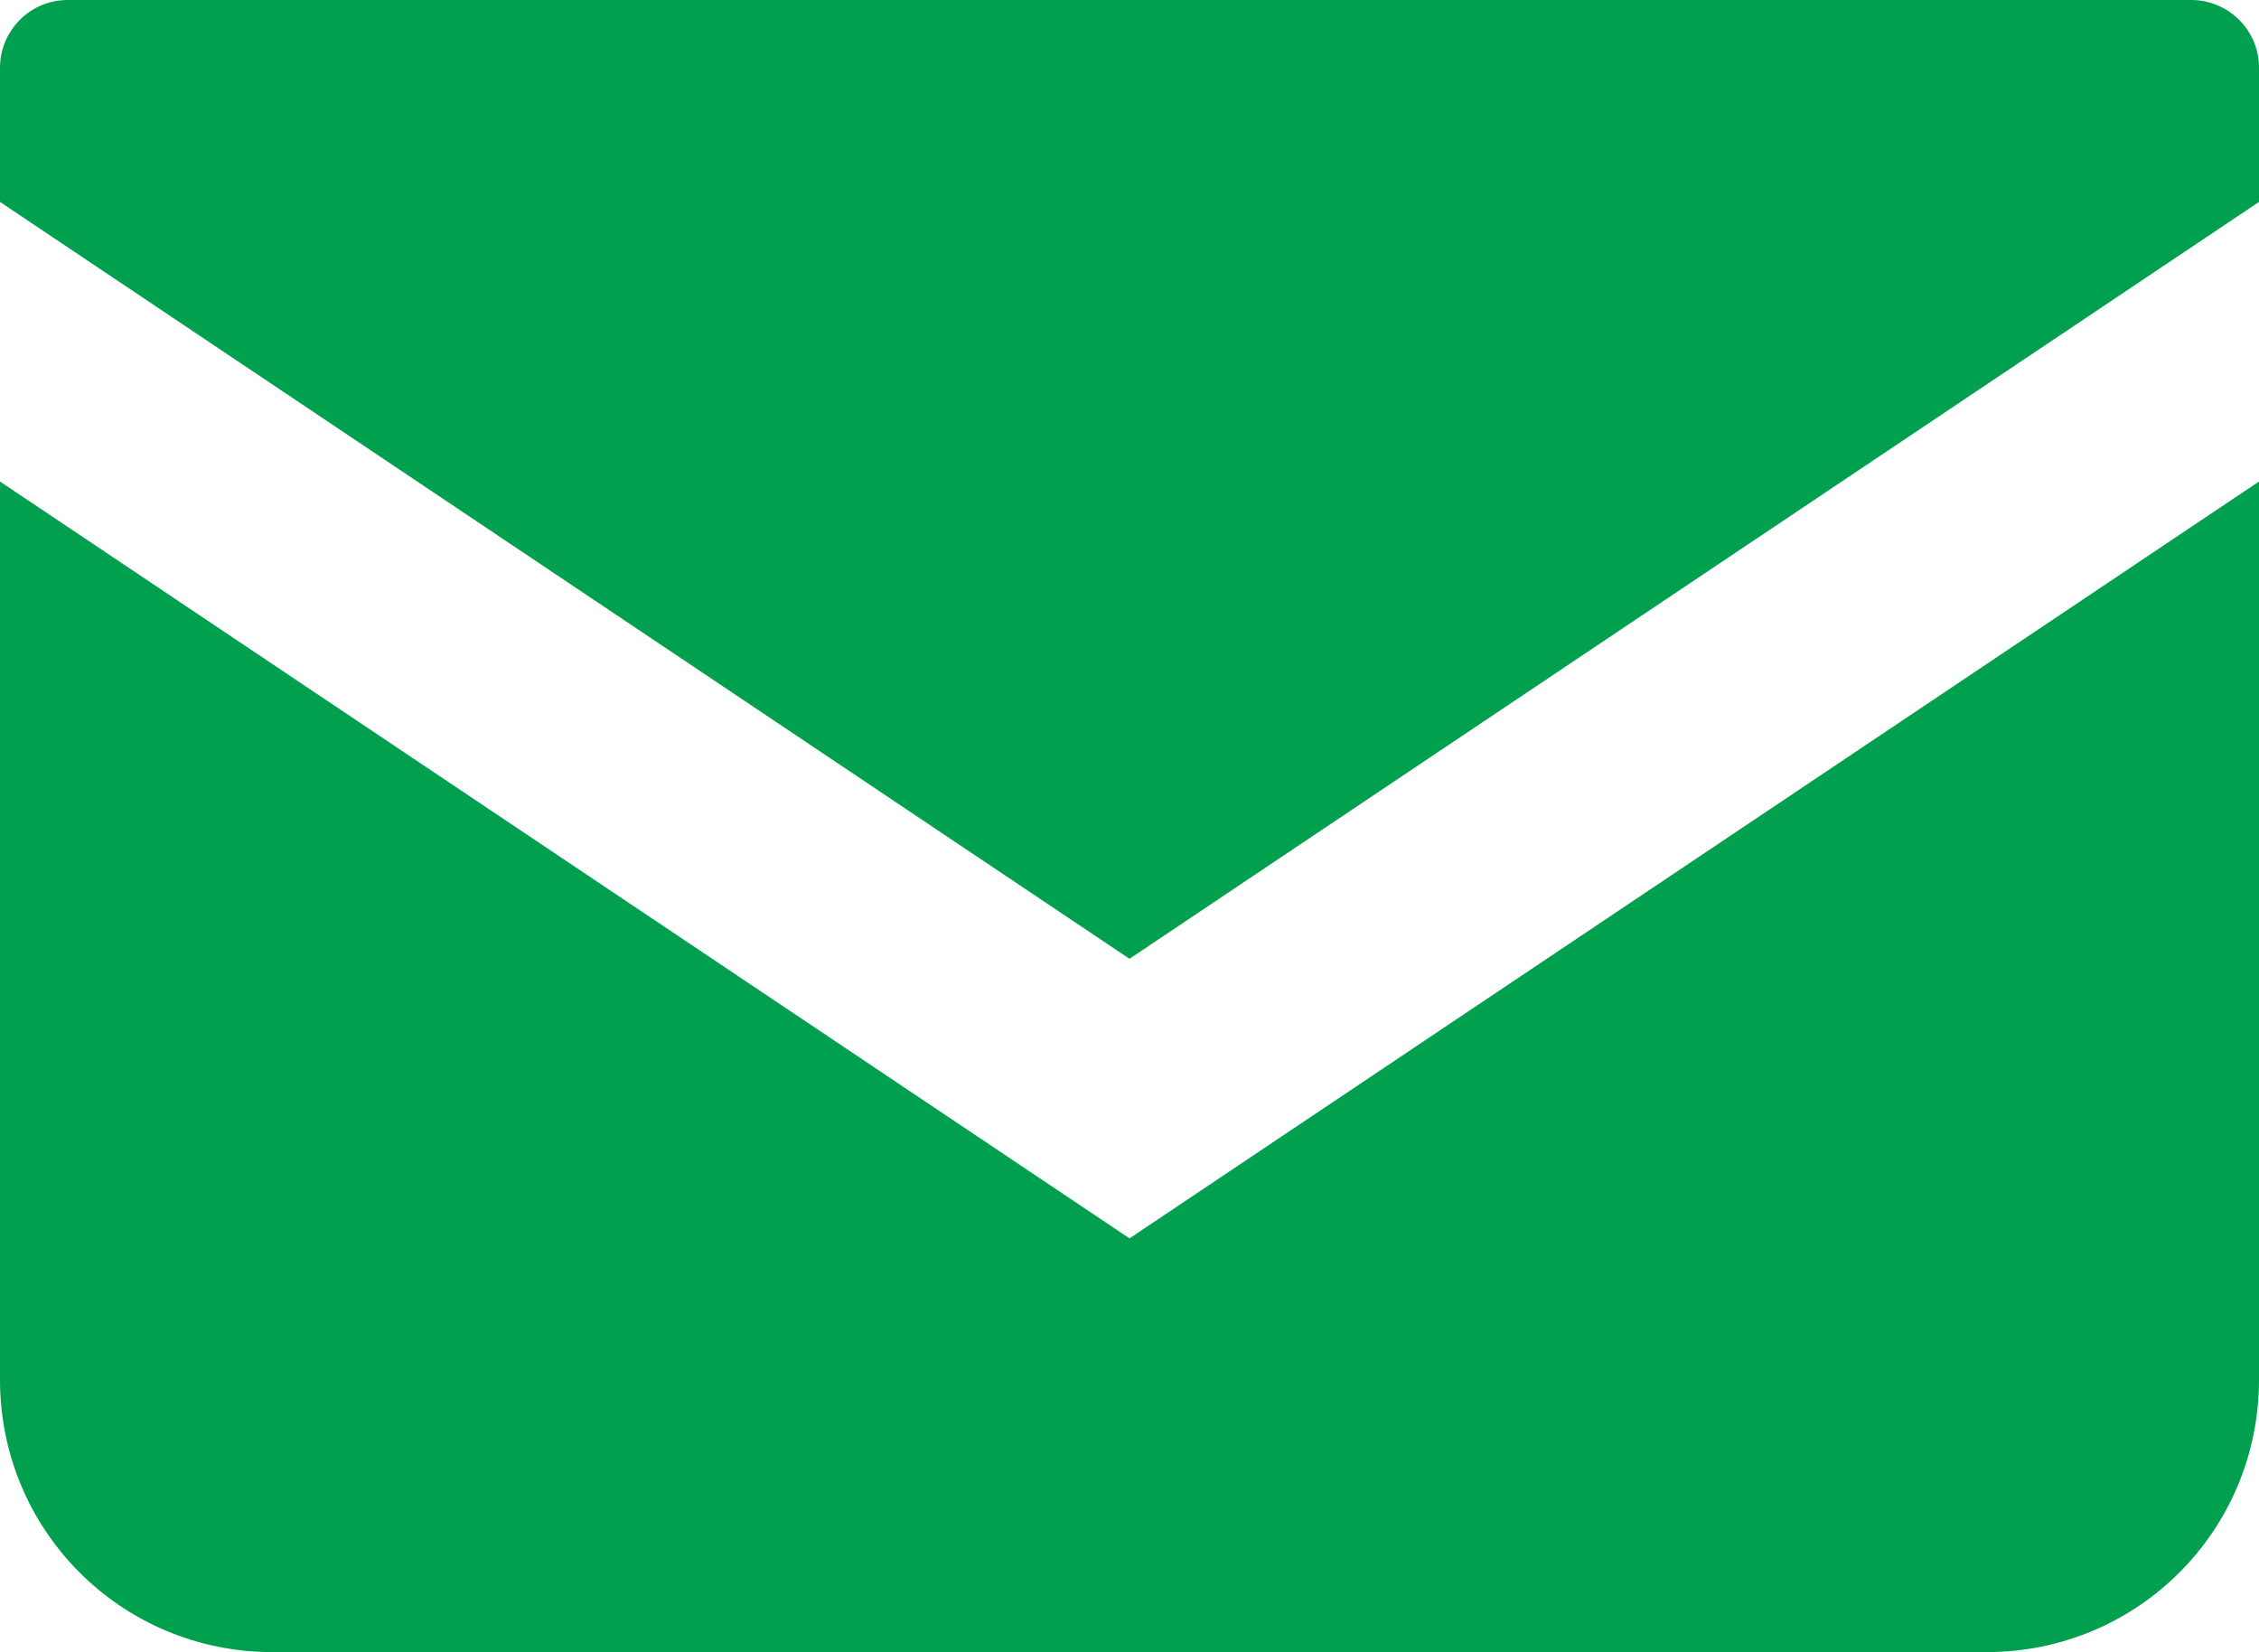 <?xml version="1.0" encoding="UTF-8"?>
<svg id="_レイヤー_2" data-name="レイヤー 2" xmlns="http://www.w3.org/2000/svg" viewBox="0 0 16 11.7">
  <defs>
    <style>
      .cls-1 {
        fill: #00a04f;
      }
    </style>
  </defs>
  <g id="_ヘッダー" data-name="ヘッダー">
    <g>
      <path class="cls-1" d="M15.52,0H.48c-.27,0-.48,.22-.48,.48v.95L8,6.79,16,1.43V.48c0-.27-.22-.48-.48-.48Z"/>
      <path class="cls-1" d="M0,3.41v6.36c0,1.07,.86,1.93,1.93,1.93H14.07c1.07,0,1.93-.86,1.93-1.93V3.41l-8,5.36L0,3.41Z"/>
    </g>
  </g>
</svg>